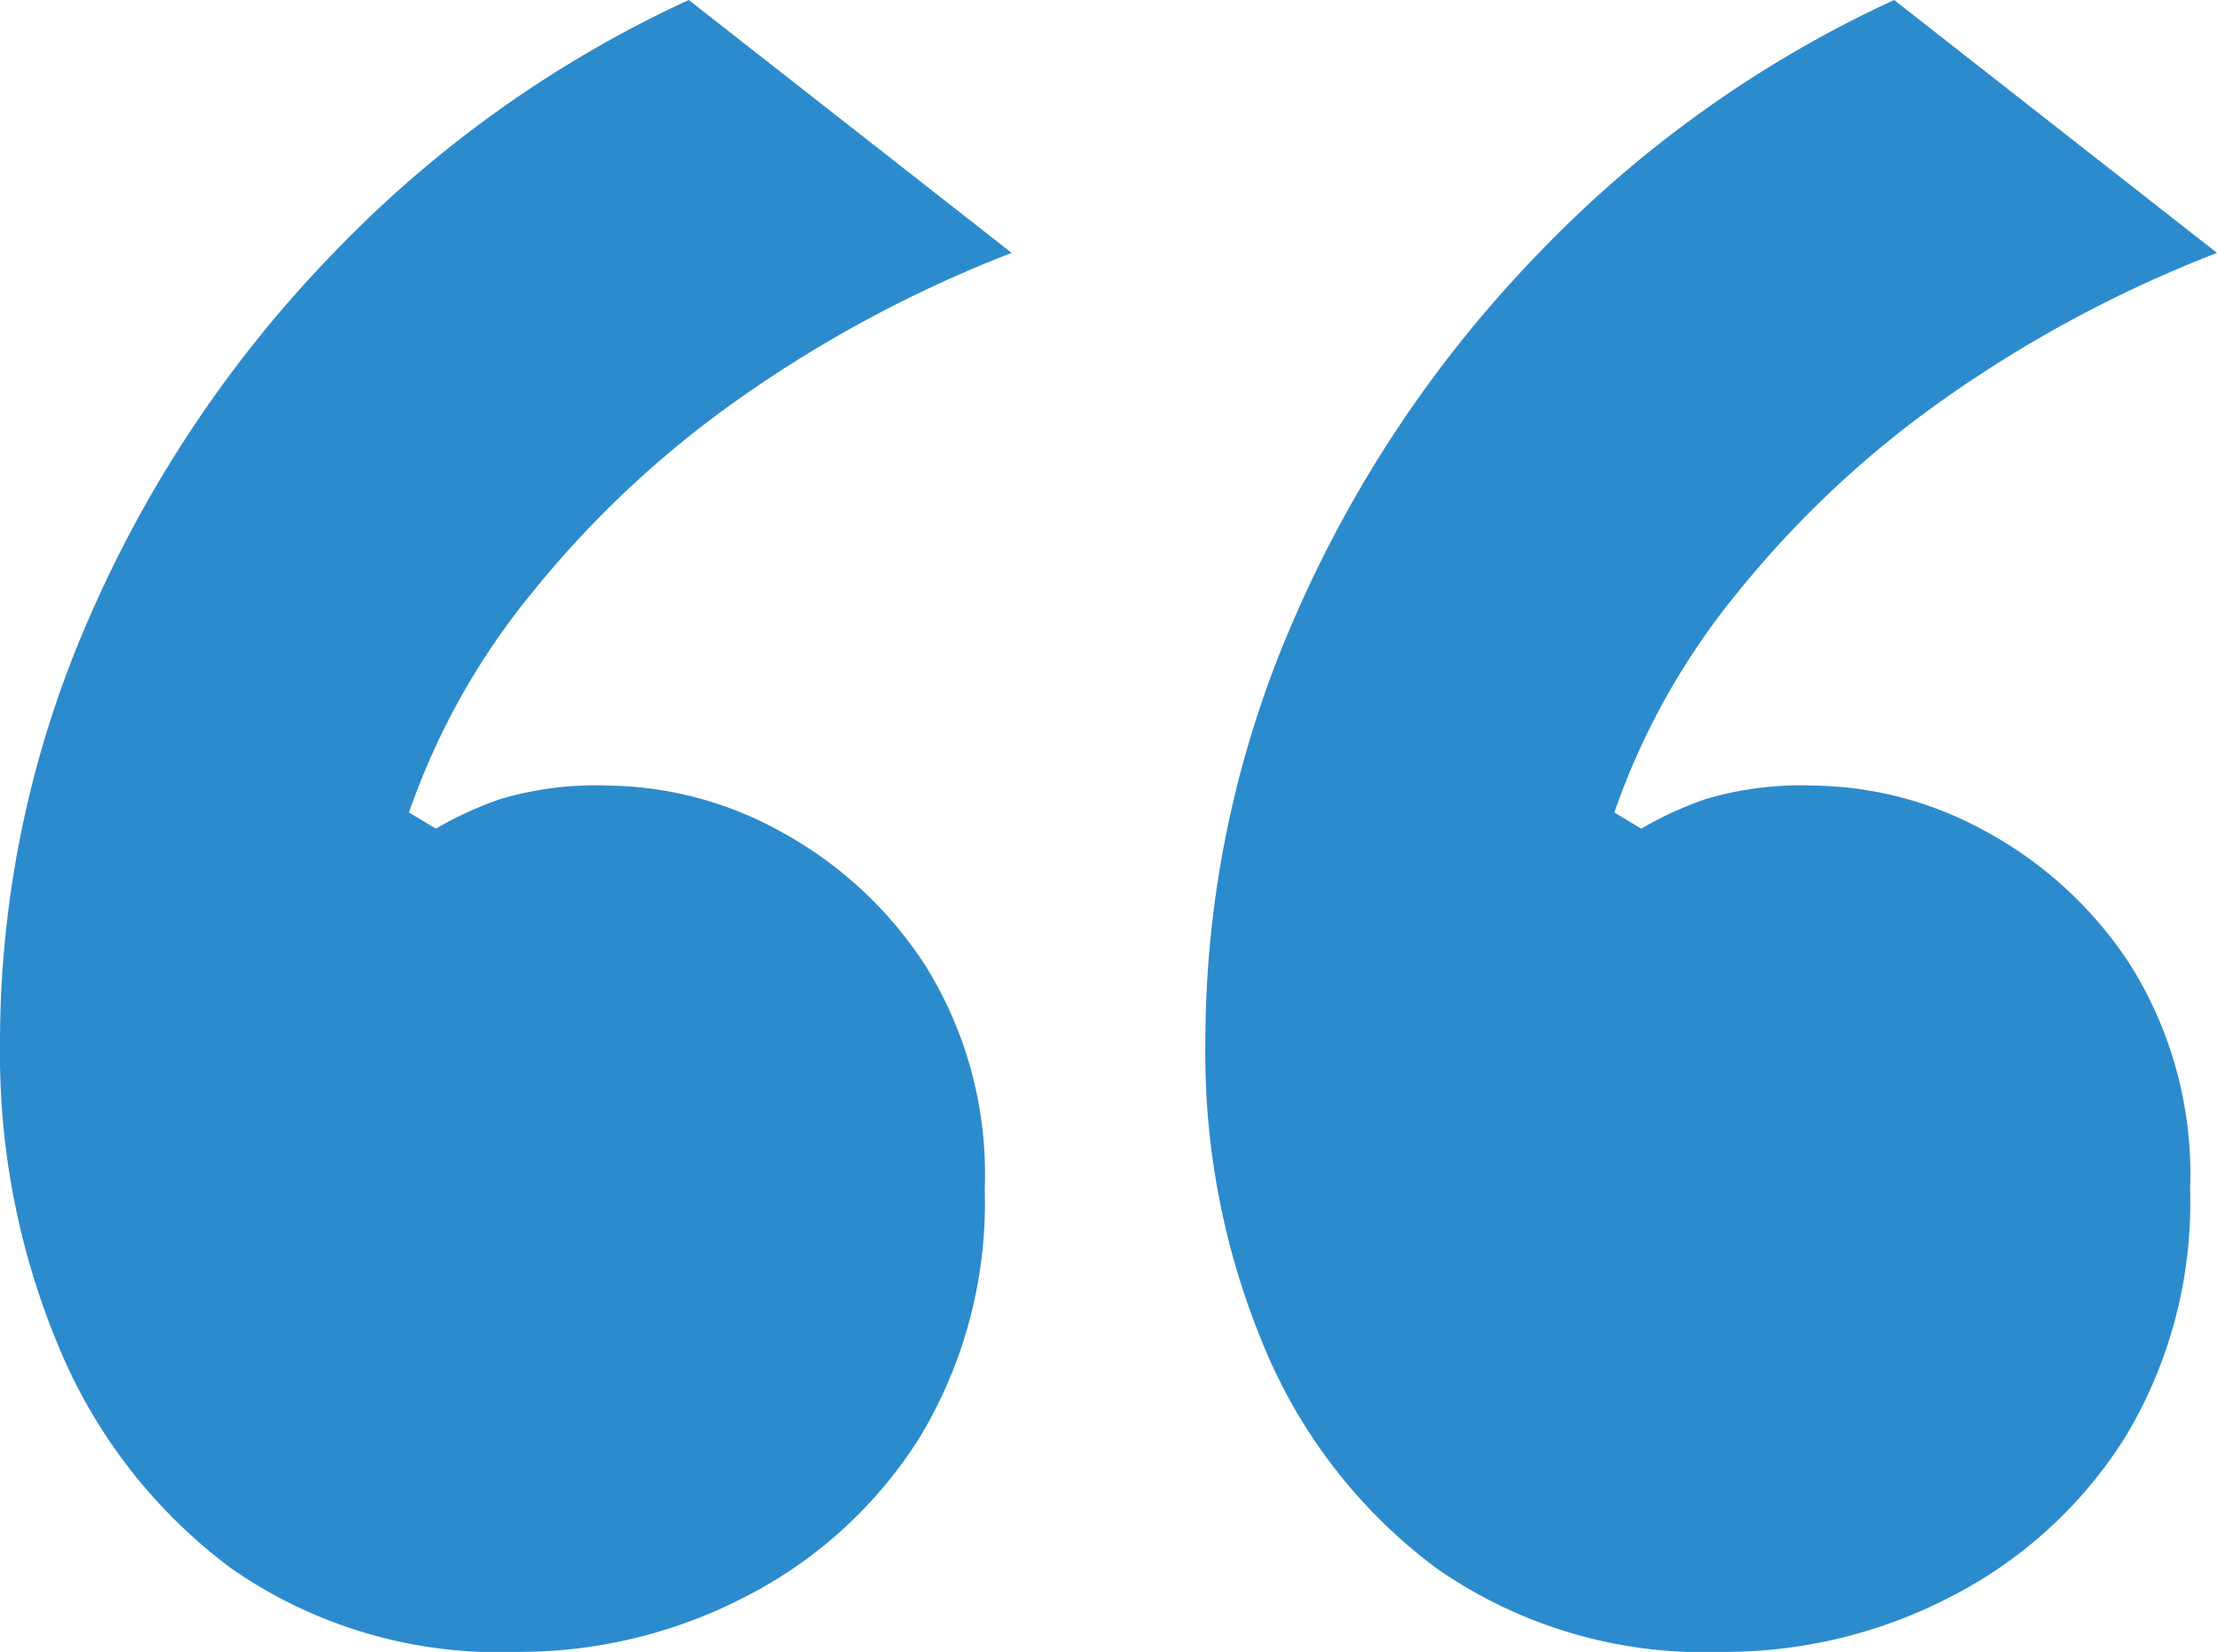 <svg xmlns="http://www.w3.org/2000/svg" width="82.4" height="61.4" viewBox="0 0 82.4 61.4">
  <path id="Tracciato_248" data-name="Tracciato 248" d="M28.2-77.6a17.372,17.372,0,0,1-10.6-3.1,19.618,19.618,0,0,1-6.4-8.2A28.238,28.238,0,0,1,9-100.2,39.27,39.27,0,0,1,12.3-116a45.487,45.487,0,0,1,9.1-13.6A43.485,43.485,0,0,1,34.6-139l12,9.4a46.982,46.982,0,0,0-10.1,5.4,37.912,37.912,0,0,0-7.7,7.2,26.675,26.675,0,0,0-4.6,8.2l1,.6a13.513,13.513,0,0,1,2.4-1.1,12.434,12.434,0,0,1,4-.5,13.536,13.536,0,0,1,6.4,1.7,14.834,14.834,0,0,1,5.4,5,14.654,14.654,0,0,1,2.2,8.3,16.882,16.882,0,0,1-2.4,9.2,16.521,16.521,0,0,1-6.4,5.9A18.228,18.228,0,0,1,28.2-77.6Zm44.8,0a17.372,17.372,0,0,1-10.6-3.1A19.618,19.618,0,0,1,56-88.9a28.238,28.238,0,0,1-2.2-11.3A39.27,39.27,0,0,1,57.1-116a45.487,45.487,0,0,1,9.1-13.6A43.485,43.485,0,0,1,79.4-139l12,9.4a46.982,46.982,0,0,0-10.1,5.4,37.912,37.912,0,0,0-7.7,7.2,26.675,26.675,0,0,0-4.6,8.2l1,.6a13.513,13.513,0,0,1,2.4-1.1,12.434,12.434,0,0,1,4-.5,13.536,13.536,0,0,1,6.4,1.7,14.834,14.834,0,0,1,5.4,5,14.654,14.654,0,0,1,2.2,8.3A16.882,16.882,0,0,1,88-85.6a16.521,16.521,0,0,1-6.4,5.9A18.228,18.228,0,0,1,73-77.6Z" transform="translate(-9 139)" fill="#2c8bcd"/>
</svg>
